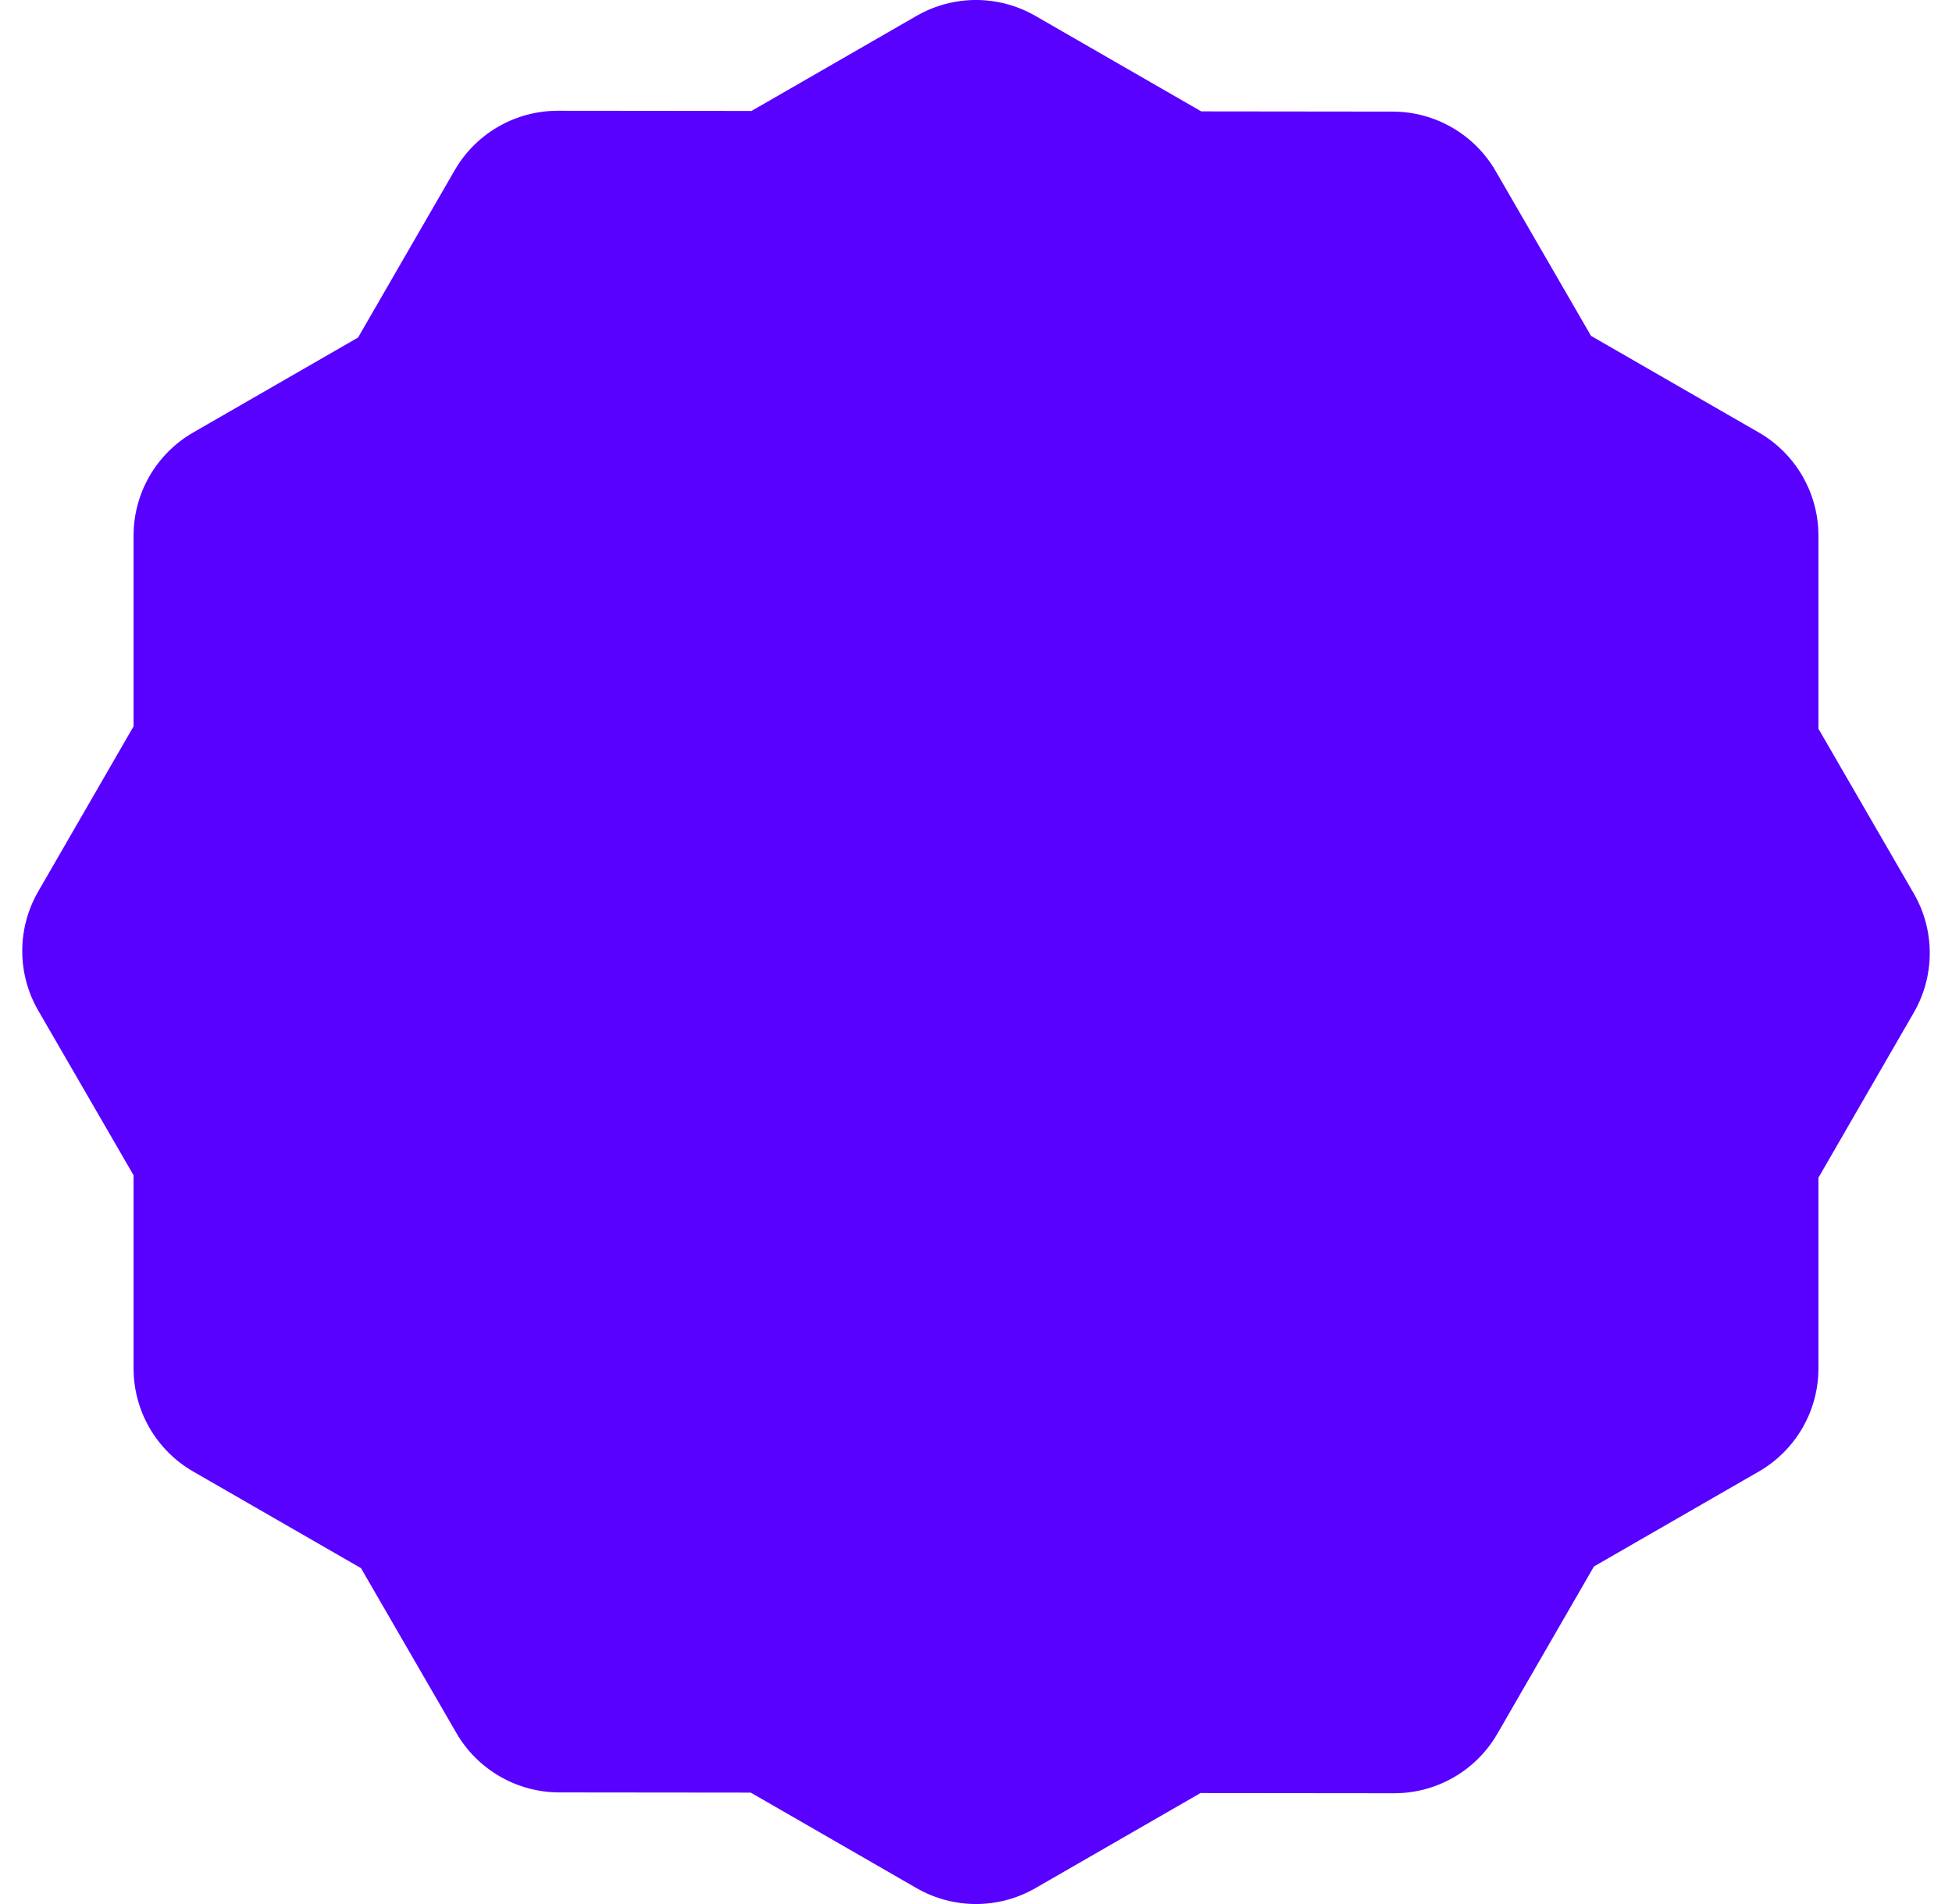 <svg width="82" height="80" viewBox="0 0 82 80" fill="none" xmlns="http://www.w3.org/2000/svg">
<path d="M38.504 0.667C40.049 -0.223 41.951 -0.222 43.496 0.668L50.462 4.68L58.505 4.689C60.288 4.691 61.935 5.641 62.828 7.184L66.836 14.112L73.885 18.172C75.434 19.065 76.389 20.717 76.389 22.505V30.619L80.393 37.539C81.289 39.086 81.29 40.995 80.396 42.544L76.389 49.483V57.495C76.389 59.283 75.434 60.935 73.885 61.828L66.959 65.817L62.901 72.846C62.007 74.395 60.353 75.348 58.565 75.346L50.43 75.338L43.496 79.333C41.951 80.222 40.049 80.222 38.504 79.333L31.537 75.319L23.496 75.311C21.713 75.309 20.065 74.358 19.172 72.815L15.164 65.887L8.116 61.828C6.566 60.935 5.611 59.283 5.611 57.495V49.38L1.607 42.461C0.712 40.913 0.711 39.005 1.605 37.457L5.611 30.518V22.505C5.611 20.716 6.566 19.065 8.116 18.172L15.041 14.182L19.1 7.154C19.994 5.606 21.647 4.652 23.435 4.654L31.568 4.662L38.504 0.667Z" fill="#5801FF"/>
</svg>
